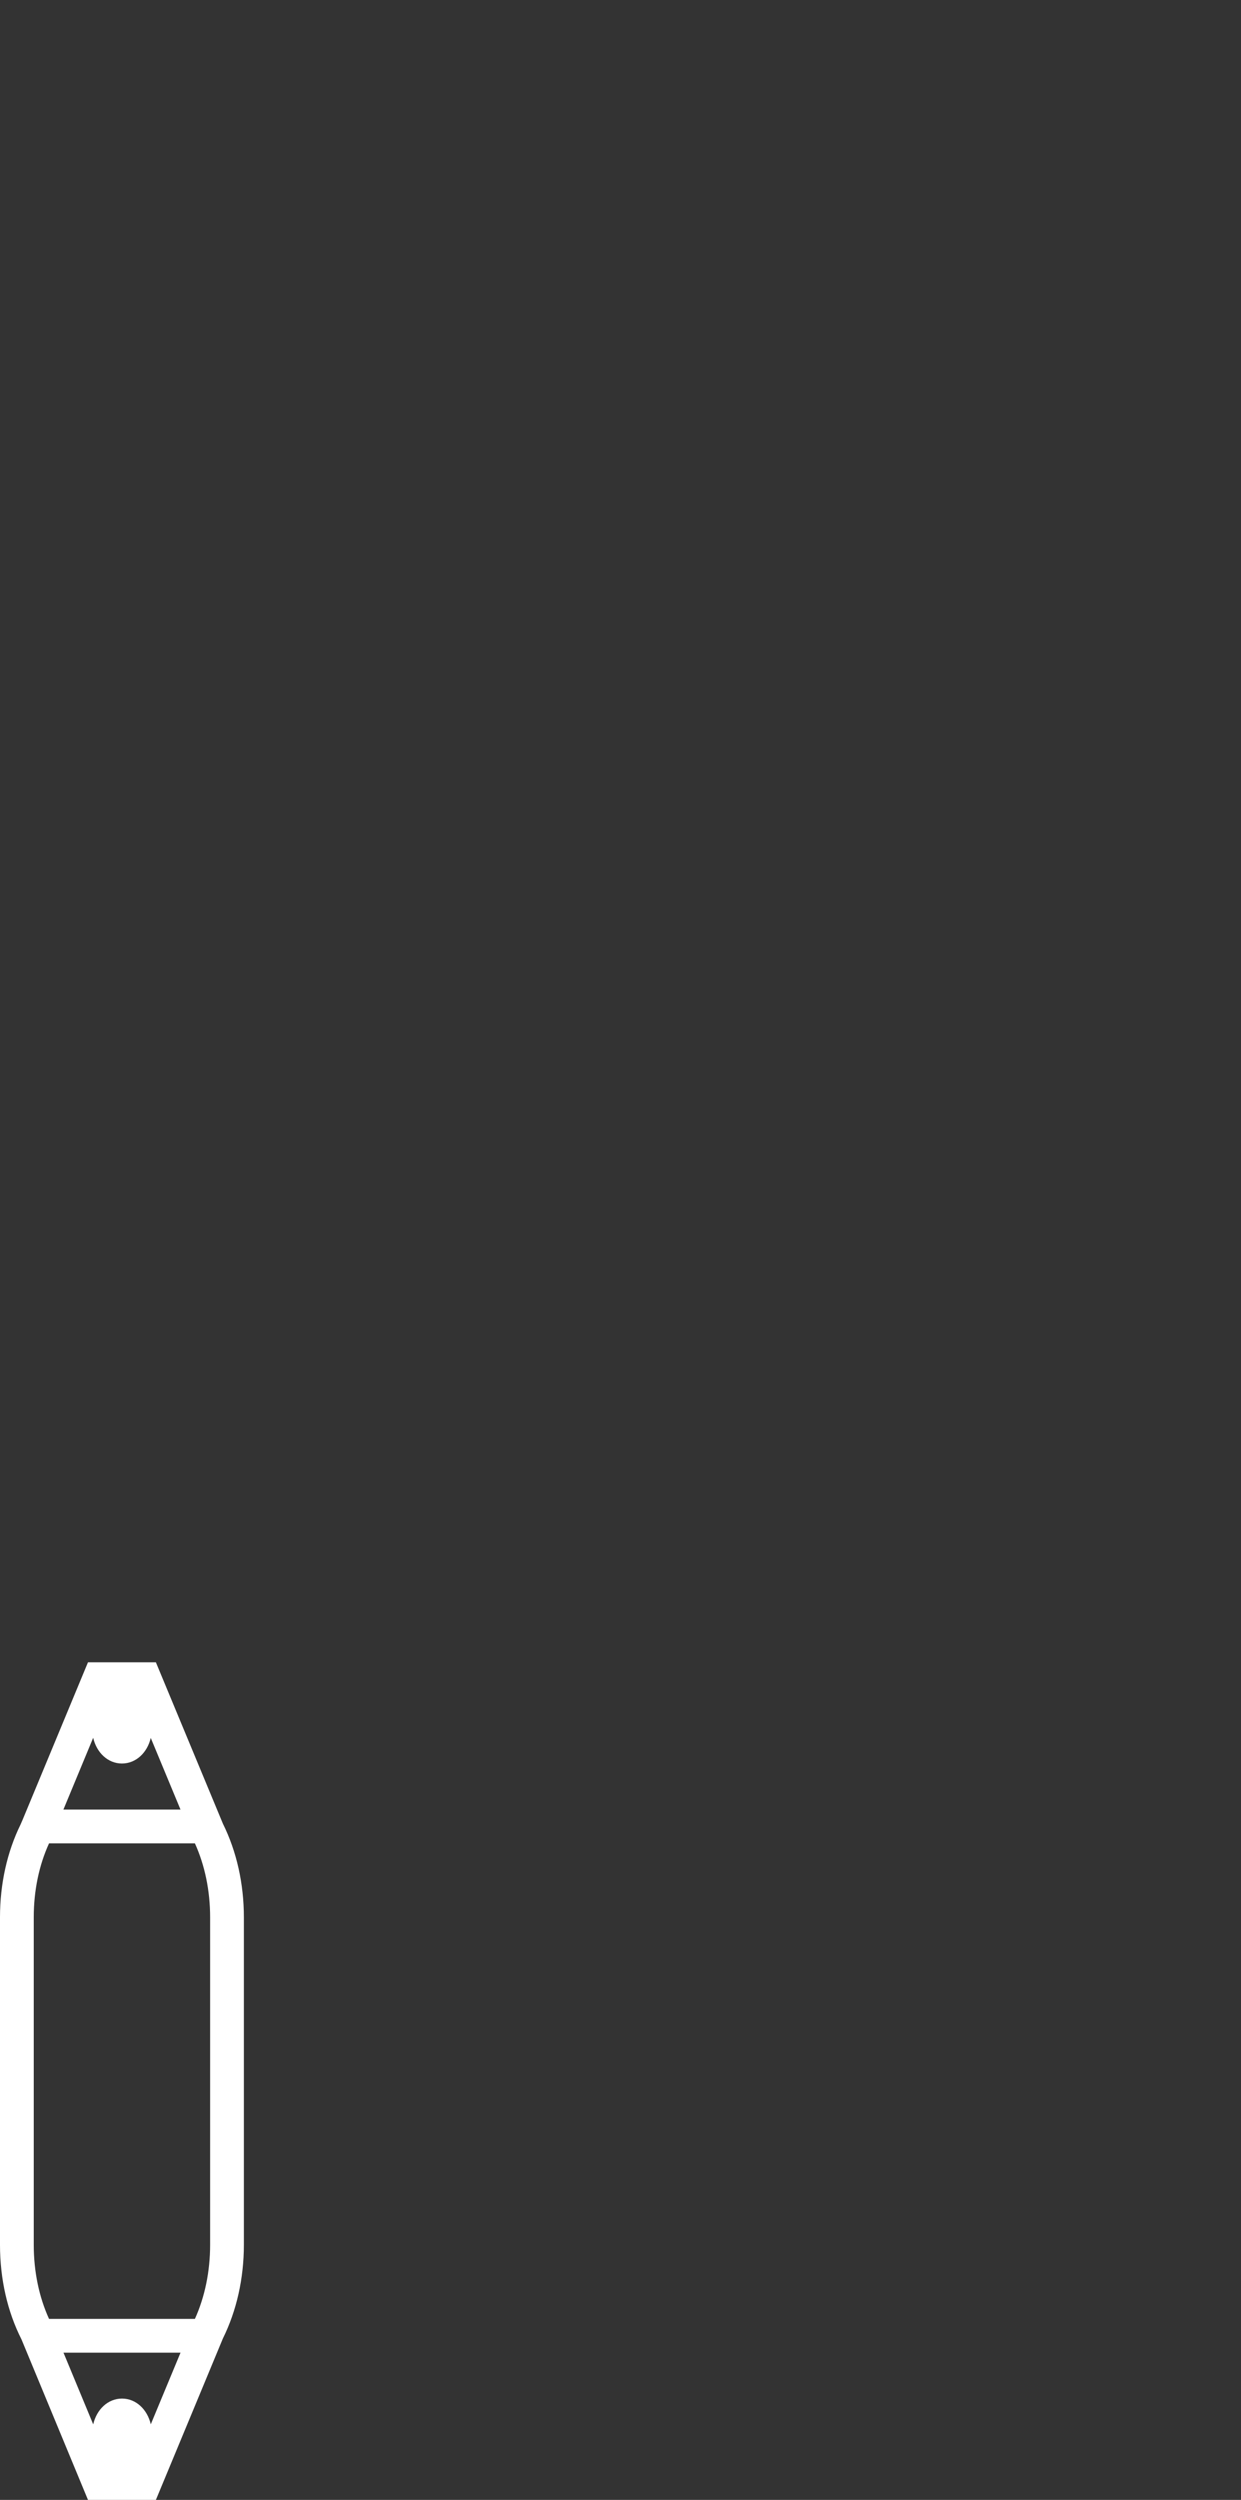 <?xml version="1.0" encoding="utf-8"?>
<!-- Generator: Adobe Illustrator 16.0.0, SVG Export Plug-In . SVG Version: 6.00 Build 0)  -->
<!DOCTYPE svg PUBLIC "-//W3C//DTD SVG 1.1//EN" "http://www.w3.org/Graphics/SVG/1.1/DTD/svg11.dtd">
<svg version="1.1" id="Capa_1" xmlns="http://www.w3.org/2000/svg" xmlns:xlink="http://www.w3.org/1999/xlink" x="0px" y="0px"
	 width="36.77px" height="74.022px" viewBox="0 0 36.77 74.022" enable-background="new 0 0 36.77 74.022" xml:space="preserve">
<rect x="0" y="0" width="36.77" height="74.022" fill="#333333" stroke="none"/>
<g>
	<path fill="#FFFFFF" d="M4.619,74.022H2.607L0.637,69.27C0.219,68.446,0,67.481,0,66.467v-9.695c0-0.992,0.211-1.938,0.611-2.752
		l0.057-0.131l1.939-4.668h2.012L6.605,54c0.406,0.82,0.621,1.773,0.621,2.771v9.695c0,1-0.215,1.955-0.621,2.775L4.619,74.022z
		 M1.881,69.663l0.881,2.123c0.102-0.445,0.439-0.764,0.852-0.764s0.75,0.318,0.854,0.762l0.881-2.121H1.881z M1.453,68.663h4.322
		c0.295-0.652,0.451-1.404,0.451-2.195v-9.695c0-0.789-0.156-1.541-0.451-2.191H1.453C1.156,55.231,1,55.981,1,56.772v9.695
		C1,67.26,1.156,68.012,1.453,68.663z M1.879,53.581h3.469l-0.881-2.121c-0.104,0.441-0.441,0.758-0.854,0.758
		s-0.75-0.318-0.852-0.762L1.879,53.581z"/>
</g>
</svg>
